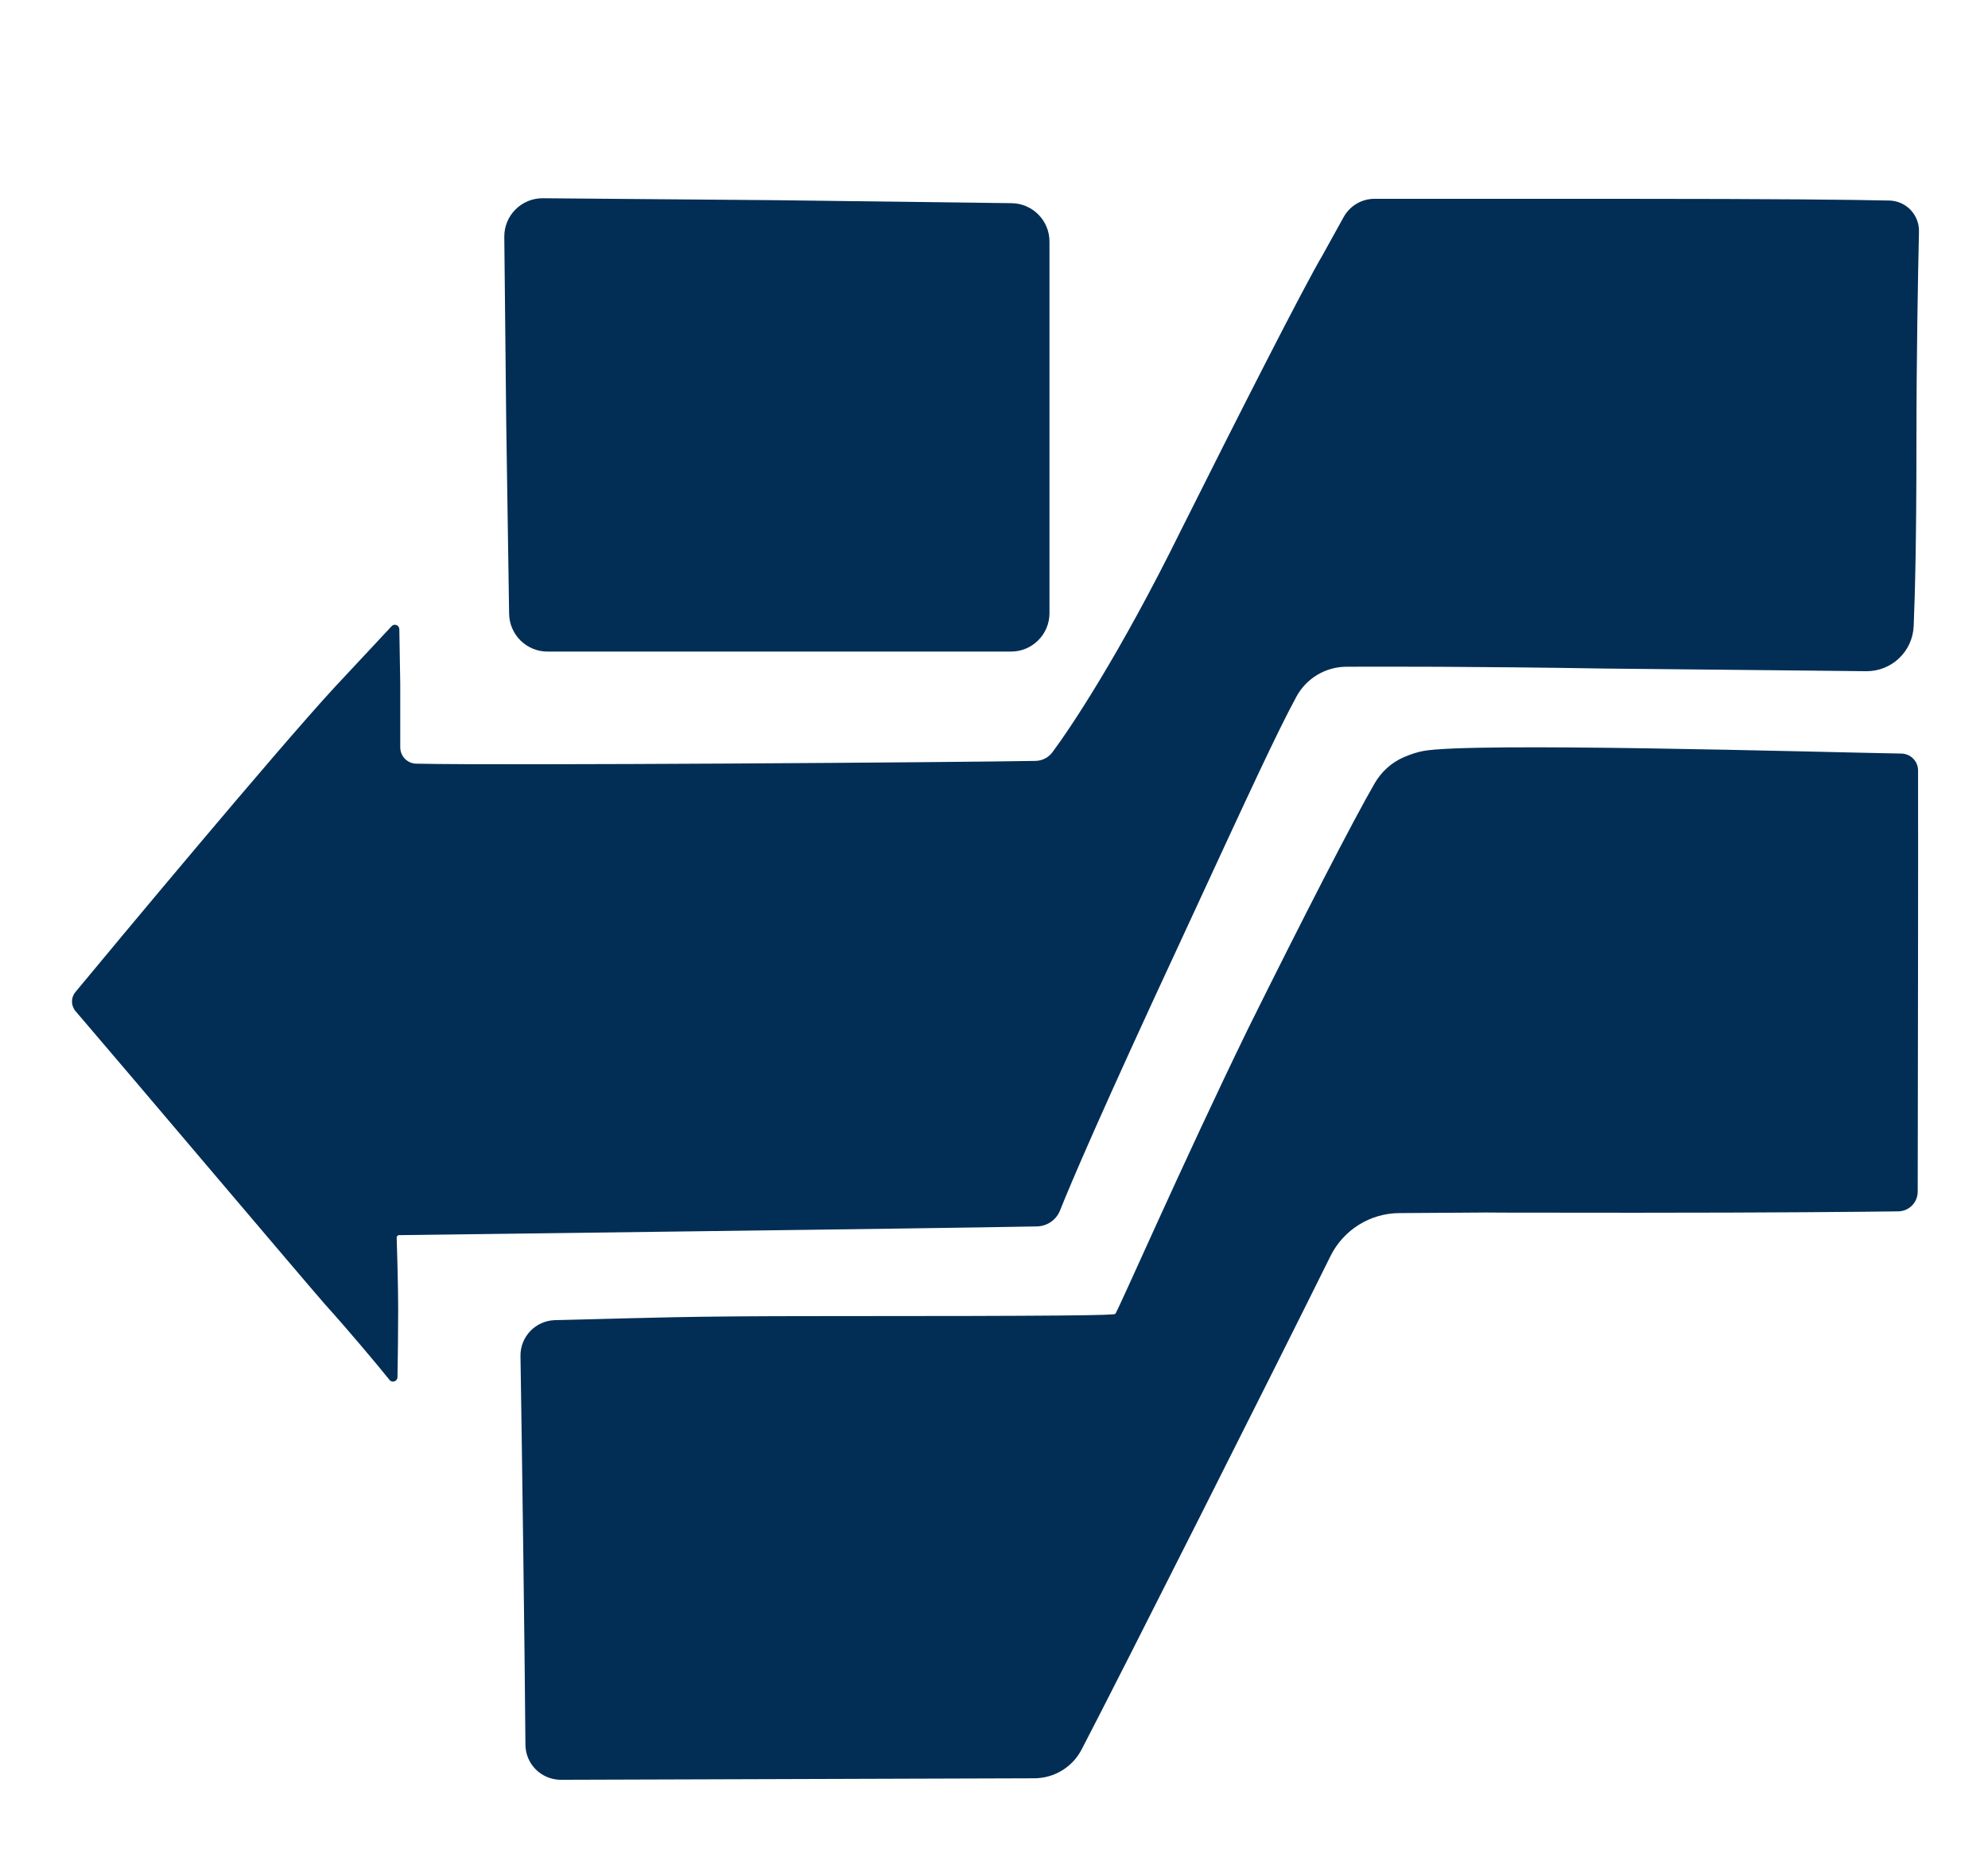 <?xml version="1.0" encoding="UTF-8"?> <svg xmlns="http://www.w3.org/2000/svg" width="160" height="151" viewBox="0 0 160 151" fill="none"> <path d="M40.744 34.135L40.975 49.396C41.003 51.078 42.371 52.437 44.062 52.437H62.743H81.377C83.078 52.437 84.465 51.05 84.465 49.349V34.413V19.439C84.465 17.747 83.106 16.37 81.414 16.351L62.466 16.111L43.702 15.954C41.973 15.935 40.569 17.34 40.587 19.069L40.744 34.135Z" fill="#022E55"></path> <path d="M106.436 20.548C104.957 23.043 99.873 33.026 95.066 42.639C90.066 52.779 86.11 58.648 84.705 60.534C84.381 60.968 83.882 61.227 83.337 61.236C77.356 61.347 40.615 61.615 33.497 61.458C32.776 61.44 32.213 60.857 32.213 60.136C32.213 59.064 32.213 57.336 32.213 55.016L32.139 50.634C32.129 50.311 31.732 50.154 31.519 50.394L26.861 55.385C22.147 60.506 9.132 76.136 6.073 79.834C5.694 80.287 5.703 80.933 6.082 81.377C9.382 85.213 23.912 102.387 26.121 104.929C28.016 107.027 30.29 109.735 31.353 111.057C31.566 111.316 31.982 111.168 31.991 110.835C32.019 109.44 32.046 106.898 32.046 105.354C32.046 103.515 31.954 100.418 31.926 99.605C31.926 99.494 32 99.401 32.12 99.401C33.368 99.374 75.231 98.865 83.457 98.699C84.28 98.68 85.01 98.181 85.315 97.414C86.202 95.187 88.67 89.391 95.076 75.619C100.769 63.297 102.748 59.009 104.337 56.069C105.142 54.581 106.694 53.657 108.386 53.657C111.695 53.648 118.304 53.629 129.285 53.805C141.347 53.916 147.059 53.99 150.193 54.017C152.254 54.036 153.946 52.418 154.02 50.357C154.121 47.787 154.241 43.887 154.241 35.318C154.241 28.987 154.362 22.165 154.445 18.634C154.473 17.285 153.41 16.166 152.051 16.139C149.121 16.074 142.983 16 130.671 16H110.623C109.588 16 108.645 16.564 108.146 17.46L106.436 20.548Z" fill="#022E55"></path> <path d="M114.533 60.441C114.061 60.525 113.516 60.709 112.998 60.931C112 61.356 111.177 62.105 110.632 63.048C108.876 66.08 104.864 73.89 100.483 82.718C95.122 93.717 89.881 105.733 89.761 105.733C89.826 105.853 85.694 105.918 65.913 105.918C55.08 105.918 52.714 106.047 44.682 106.241C43.11 106.278 41.862 107.572 41.89 109.135C42.001 116.012 42.242 133.527 42.288 140.404C42.297 141.976 43.572 143.233 45.144 143.233C53.13 143.205 75.591 143.14 83.254 143.113C84.853 143.103 86.313 142.216 87.053 140.793C90.325 134.507 102.516 110.308 107.083 101.084C108.127 98.976 110.272 97.636 112.629 97.627C128.767 97.534 109.051 97.599 131.623 97.599C142.687 97.599 149.805 97.525 152.772 97.488C153.641 97.479 154.343 96.776 154.343 95.898C154.352 89.798 154.389 67.707 154.371 62.003C154.371 61.264 153.779 60.663 153.031 60.645C146.551 60.534 118.295 59.711 114.533 60.441Z" fill="#022E55"></path> </svg> 